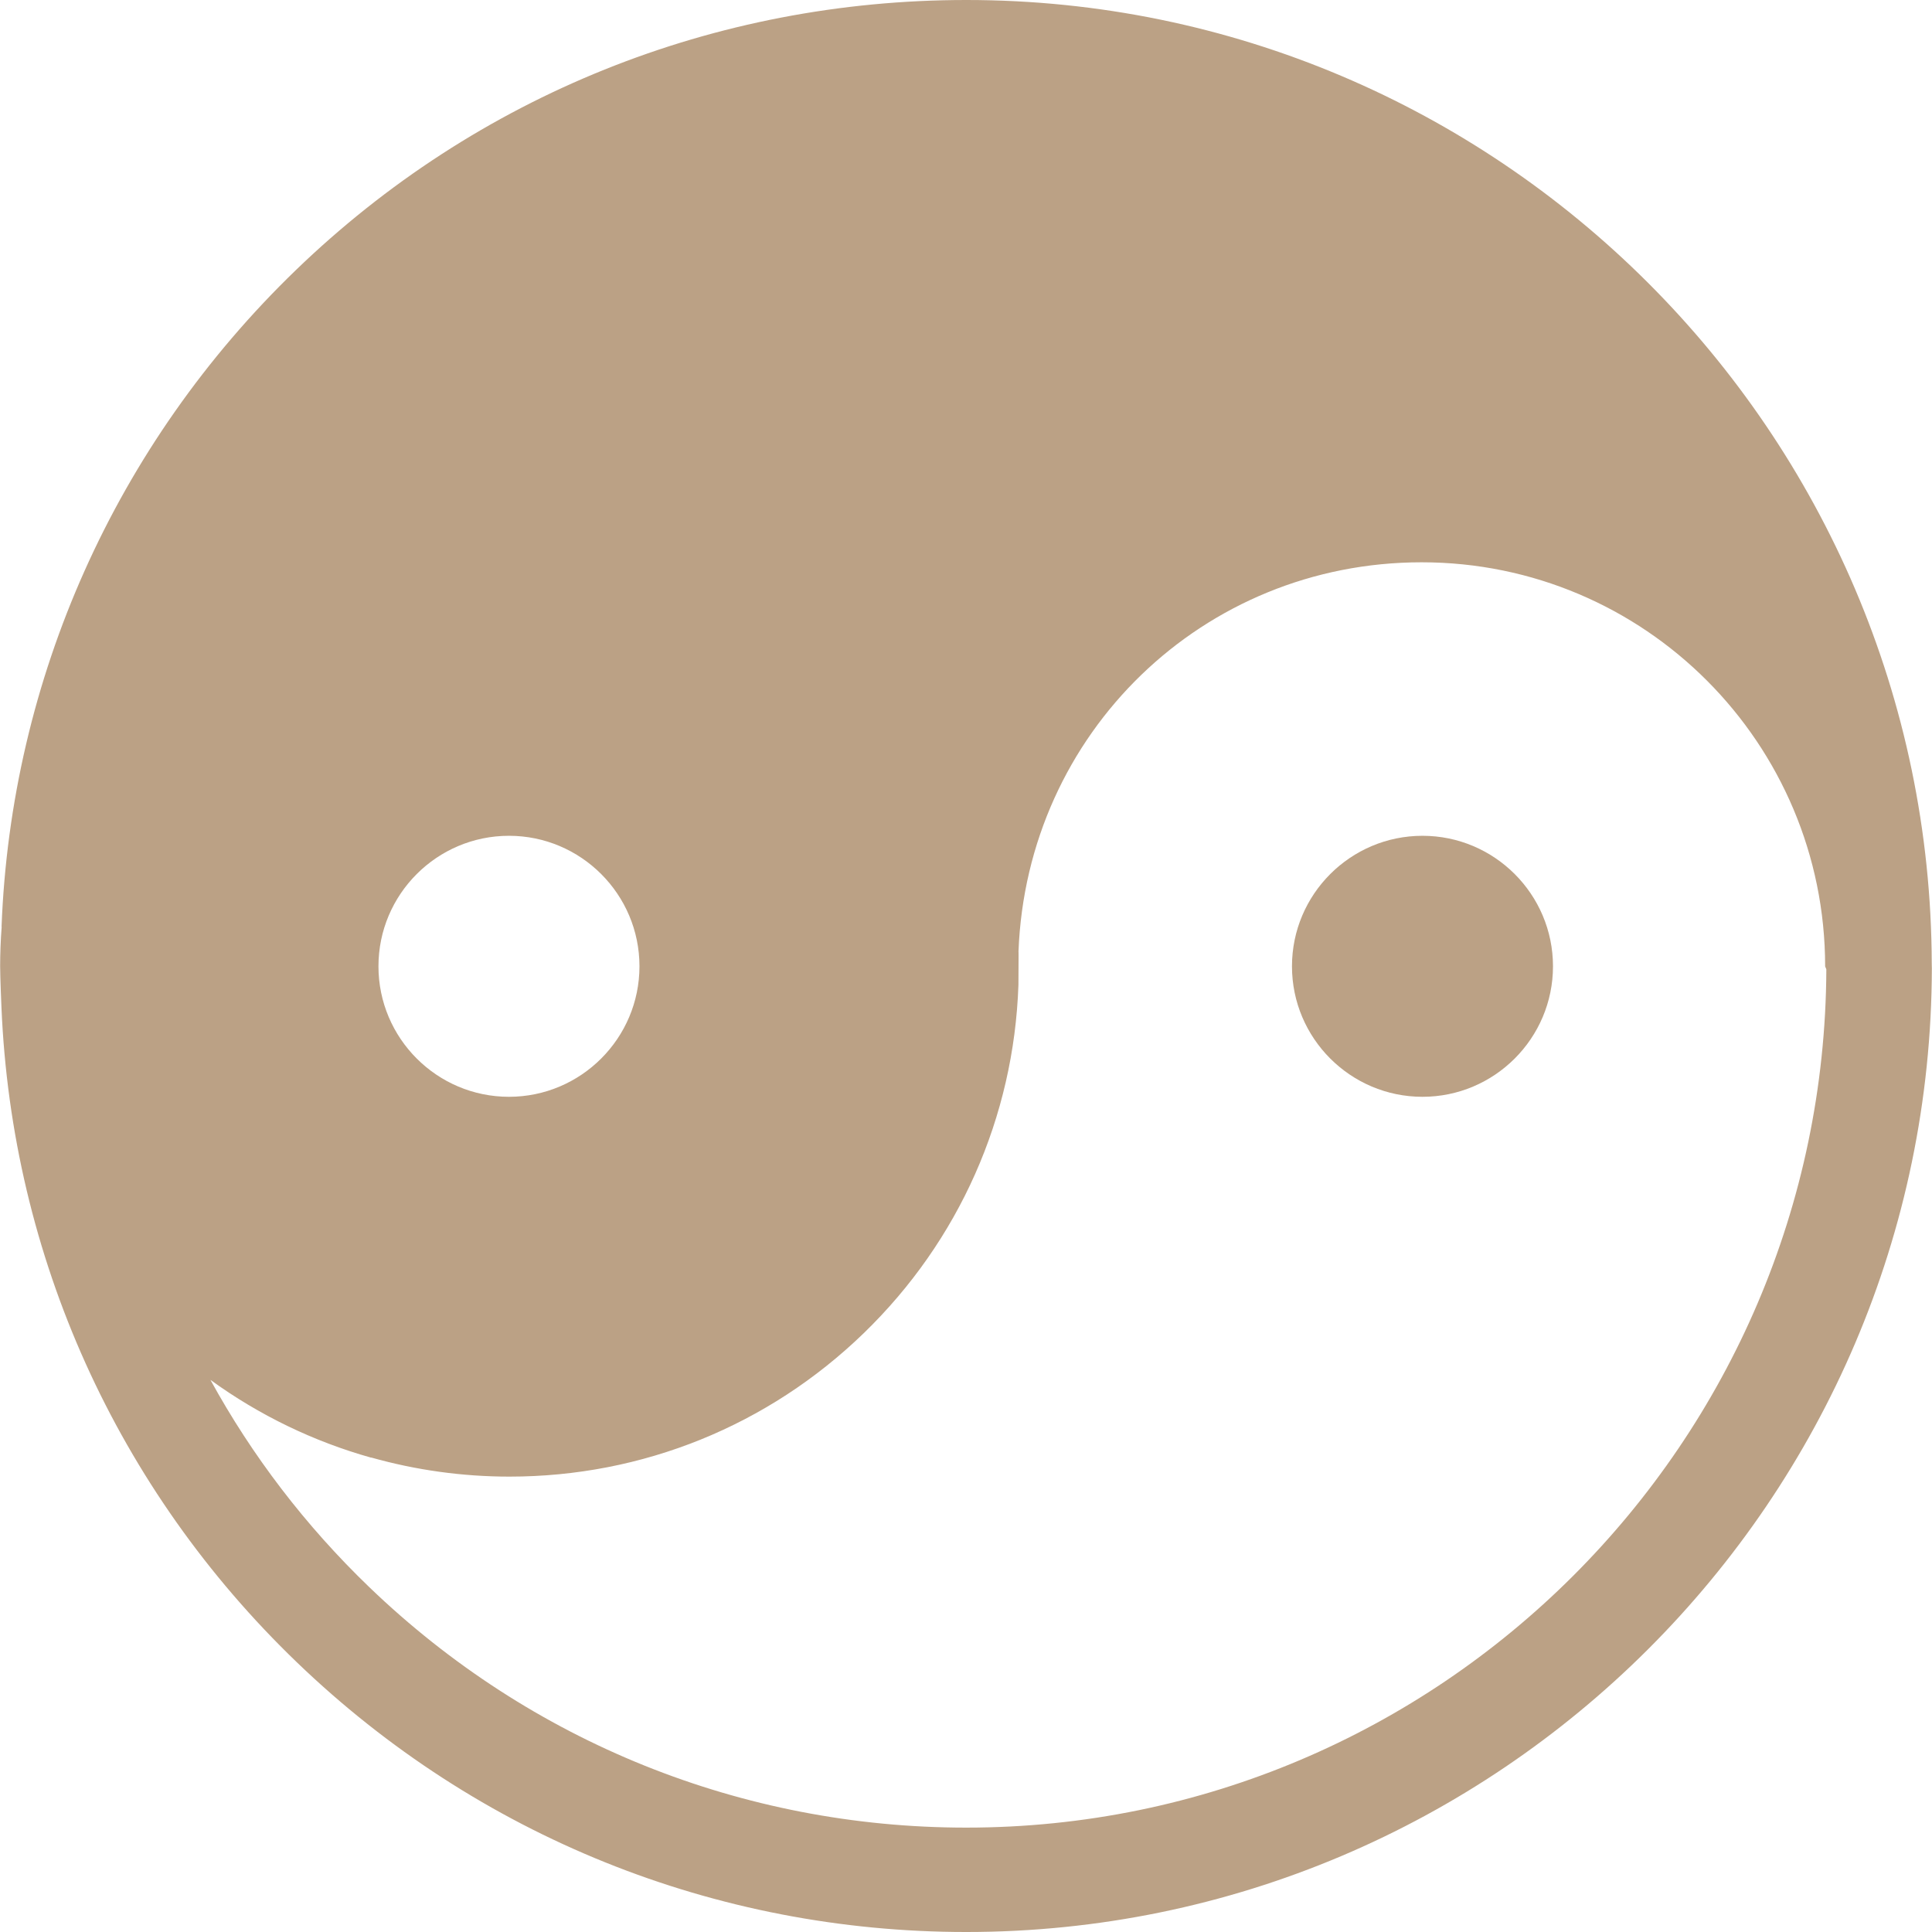 <?xml version="1.0" encoding="iso-8859-1"?>
<!-- Uploaded to: SVG Repo, www.svgrepo.com, Generator: SVG Repo Mixer Tools -->
<svg fill="#000000" height="800px" width="800px" version="1.1" id="Capa_1" xmlns="http://www.w3.org/2000/svg" xmlns:xlink="http://www.w3.org/1999/xlink" 
	 viewBox="0 0 296.085 296.085" xml:space="preserve">
<g fill="#BBA185">
	<path d="M296.051,147.956c0-0.094-0.004-0.186-0.004-0.28C295.823,66.258,229.541,0,148.098,0
		c-38.547,0-75.041,14.63-102.76,41.396c-27.643,26.693-43.66,62.648-45.1,100.648h0.018c-0.158,2-0.234,4.211-0.234,5.99
		c0,1.699,0.191,6.078,0.201,6.331c1.6,38.2,17.689,73.866,45.305,100.419c27.699,26.632,64.119,41.301,102.555,41.301
		c81.432,0,147.815-66.253,147.98-147.707C296.063,148.246,296.059,148.102,296.051,147.956z M148.082,280.088
		c-34.279,0-66.762-13.08-91.465-36.831c-9.809-9.432-17.988-20.151-24.369-31.789c7.486,5.433,15.834,9.458,24.668,11.933
		c-0.02-0.014-0.037-0.026-0.057-0.04c6.838,1.929,13.969,2.935,21.223,2.935c20.377,0,39.658-7.807,54.289-21.982
		c14.594-14.139,23.014-33.094,23.707-53.376c0.039-5.102,0.014-5.102,0.014-5.012l-0.004-0.118
		c1.281-33.463,28.271-59.635,61.777-59.635c34.195,0,61.844,27.746,61.844,61.939c0,0.002,0-0.002,0-0.002
		c0,0.058,0.177,0.346,0.183,0.473C279.586,221.08,220.612,280.088,148.082,280.088z M98,148.088c0,11.028-8.973,20-20,20
		c-11.029,0-20-8.972-20-20c0-11.028,8.971-20,20-20C89.028,128.088,98,137.059,98,148.088z"/>
	<path d="M218,128.088c-11.029,0-20,8.972-20,20c0,11.028,8.971,20,20,20c11.027,0,20-8.972,20-20
		C238,137.059,229.028,128.088,218,128.088z"/>
</g>
</svg>